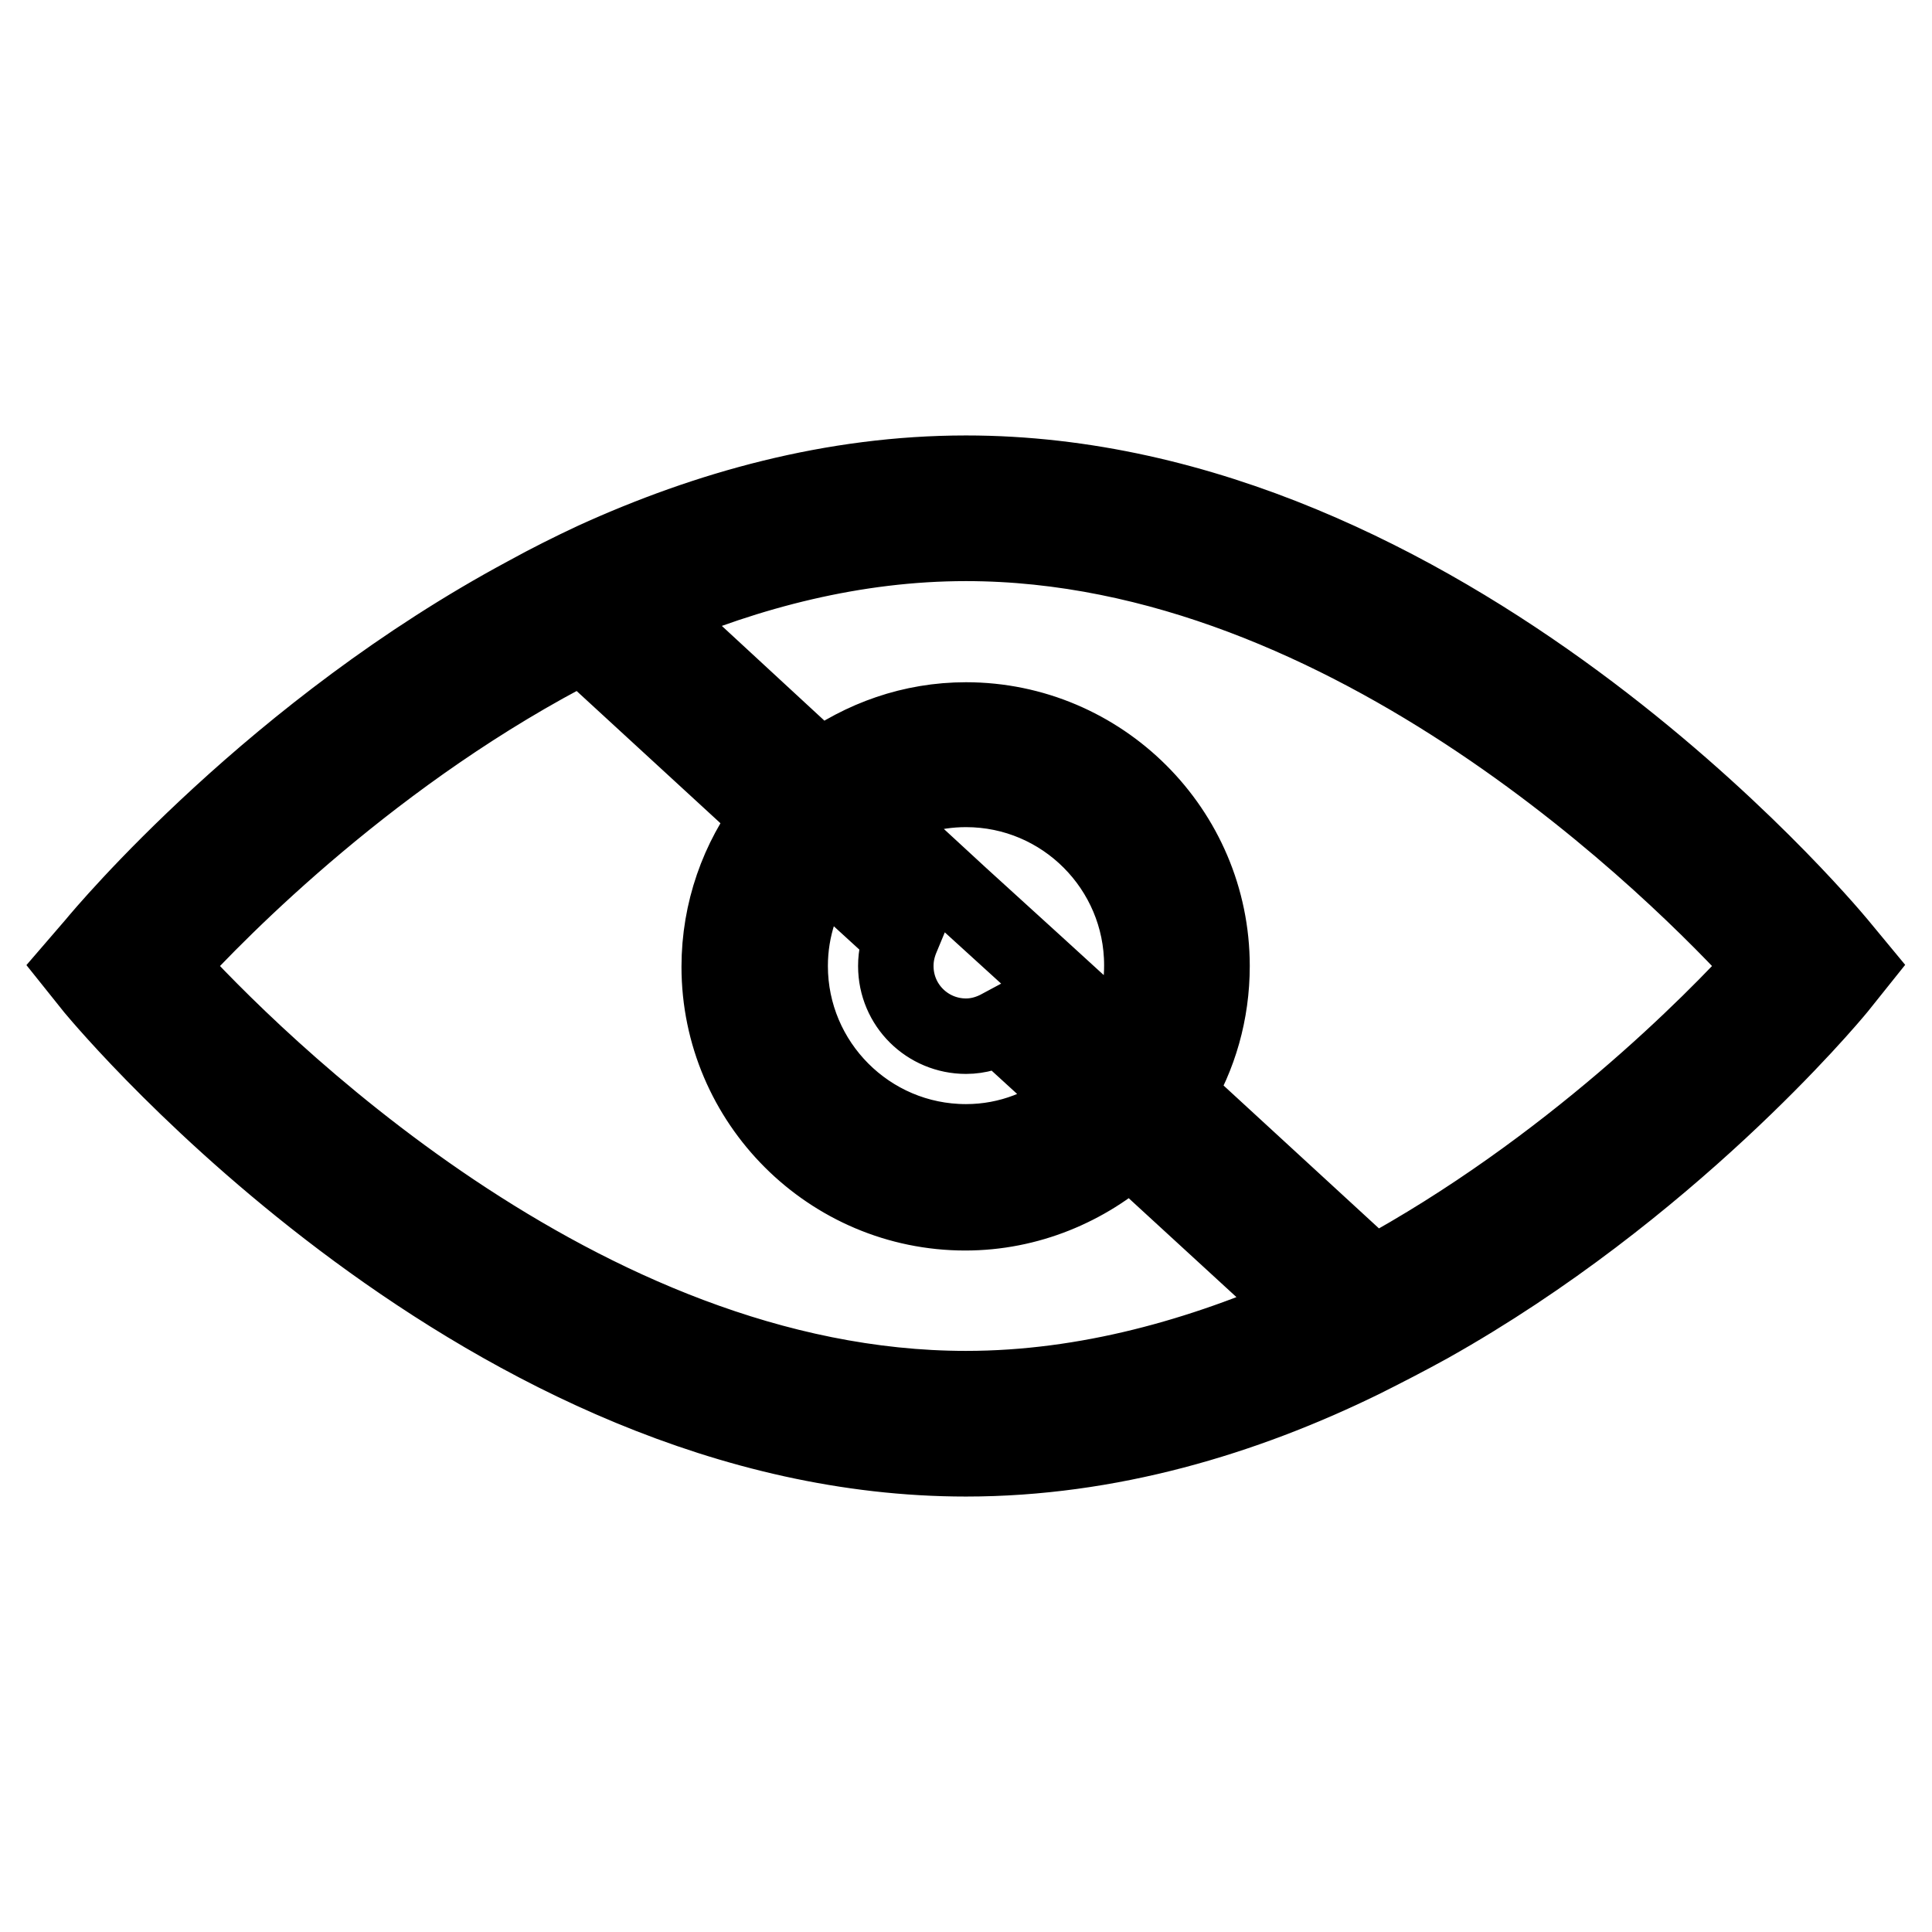 <?xml version="1.0" encoding="utf-8"?>
<!-- Svg Vector Icons : http://www.onlinewebfonts.com/icon -->
<!DOCTYPE svg PUBLIC "-//W3C//DTD SVG 1.1//EN" "http://www.w3.org/Graphics/SVG/1.1/DTD/svg11.dtd">
<svg version="1.1" xmlns="http://www.w3.org/2000/svg" xmlns:xlink="http://www.w3.org/1999/xlink" x="0px" y="0px" viewBox="0 0 256 256" enable-background="new 0 0 256 256" xml:space="preserve">
<g> <path stroke-width="10" fill-opacity="0" stroke="#000000"  d="M243.6,125c-2.1-2.5-52.3-62.3-115.6-62.3c-17.7,0-34.4,4.7-49.3,11.5c-3,1.4-6,2.9-8.9,4.5 c-33.4,17.9-55.9,44.7-57.3,46.4L10,128l2.4,3c2.1,2.5,52.3,62.3,115.6,62.3c19,0,36.9-5.4,52.6-13.1c3-1.5,5.9-3,8.8-4.6 c31.7-17.8,52.8-43,54.2-44.7l2.4-3L243.6,125L243.6,125z M128,184c-51.1,0-94.8-44-105.7-56c7-7.7,27.6-28.6,54.9-42.5l24.8,22.8 c-4.2,5.5-6.7,12.4-6.7,19.8c0,18,14.7,32.6,32.6,32.6c8.4,0,16.1-3.3,21.9-8.5l23.2,21.3C159.3,179.6,144,184,128,184L128,184z  M148.8,138.3l-11.5-10.5l-10-9.1l-11.5-10.6c3.5-2.2,7.7-3.5,12.2-3.5c12.9,0,23.3,10.5,23.3,23.3 C151.3,131.8,150.4,135.2,148.8,138.3L148.8,138.3z M119.5,124.2c-0.5,1.2-0.8,2.4-0.8,3.8c0,5.2,4.2,9.3,9.3,9.3 c1.7,0,3.2-0.5,4.5-1.2l10.5,9.6c-4.1,3.5-9.3,5.6-15,5.6c-12.9,0-23.3-10.5-23.3-23.3c0-5,1.6-9.6,4.3-13.4L119.5,124.2z  M182,168.9l-26.1-24c3-4.9,4.7-10.7,4.7-16.9c0-18-14.7-32.6-32.6-32.6c-7.2,0-13.8,2.4-19.3,6.4L86.4,81.2 C99.2,75.7,113.3,72,128,72c51.1,0,94.8,44,105.7,56C227,135.4,207.8,154.9,182,168.9L182,168.9z"/></g>
</svg>
